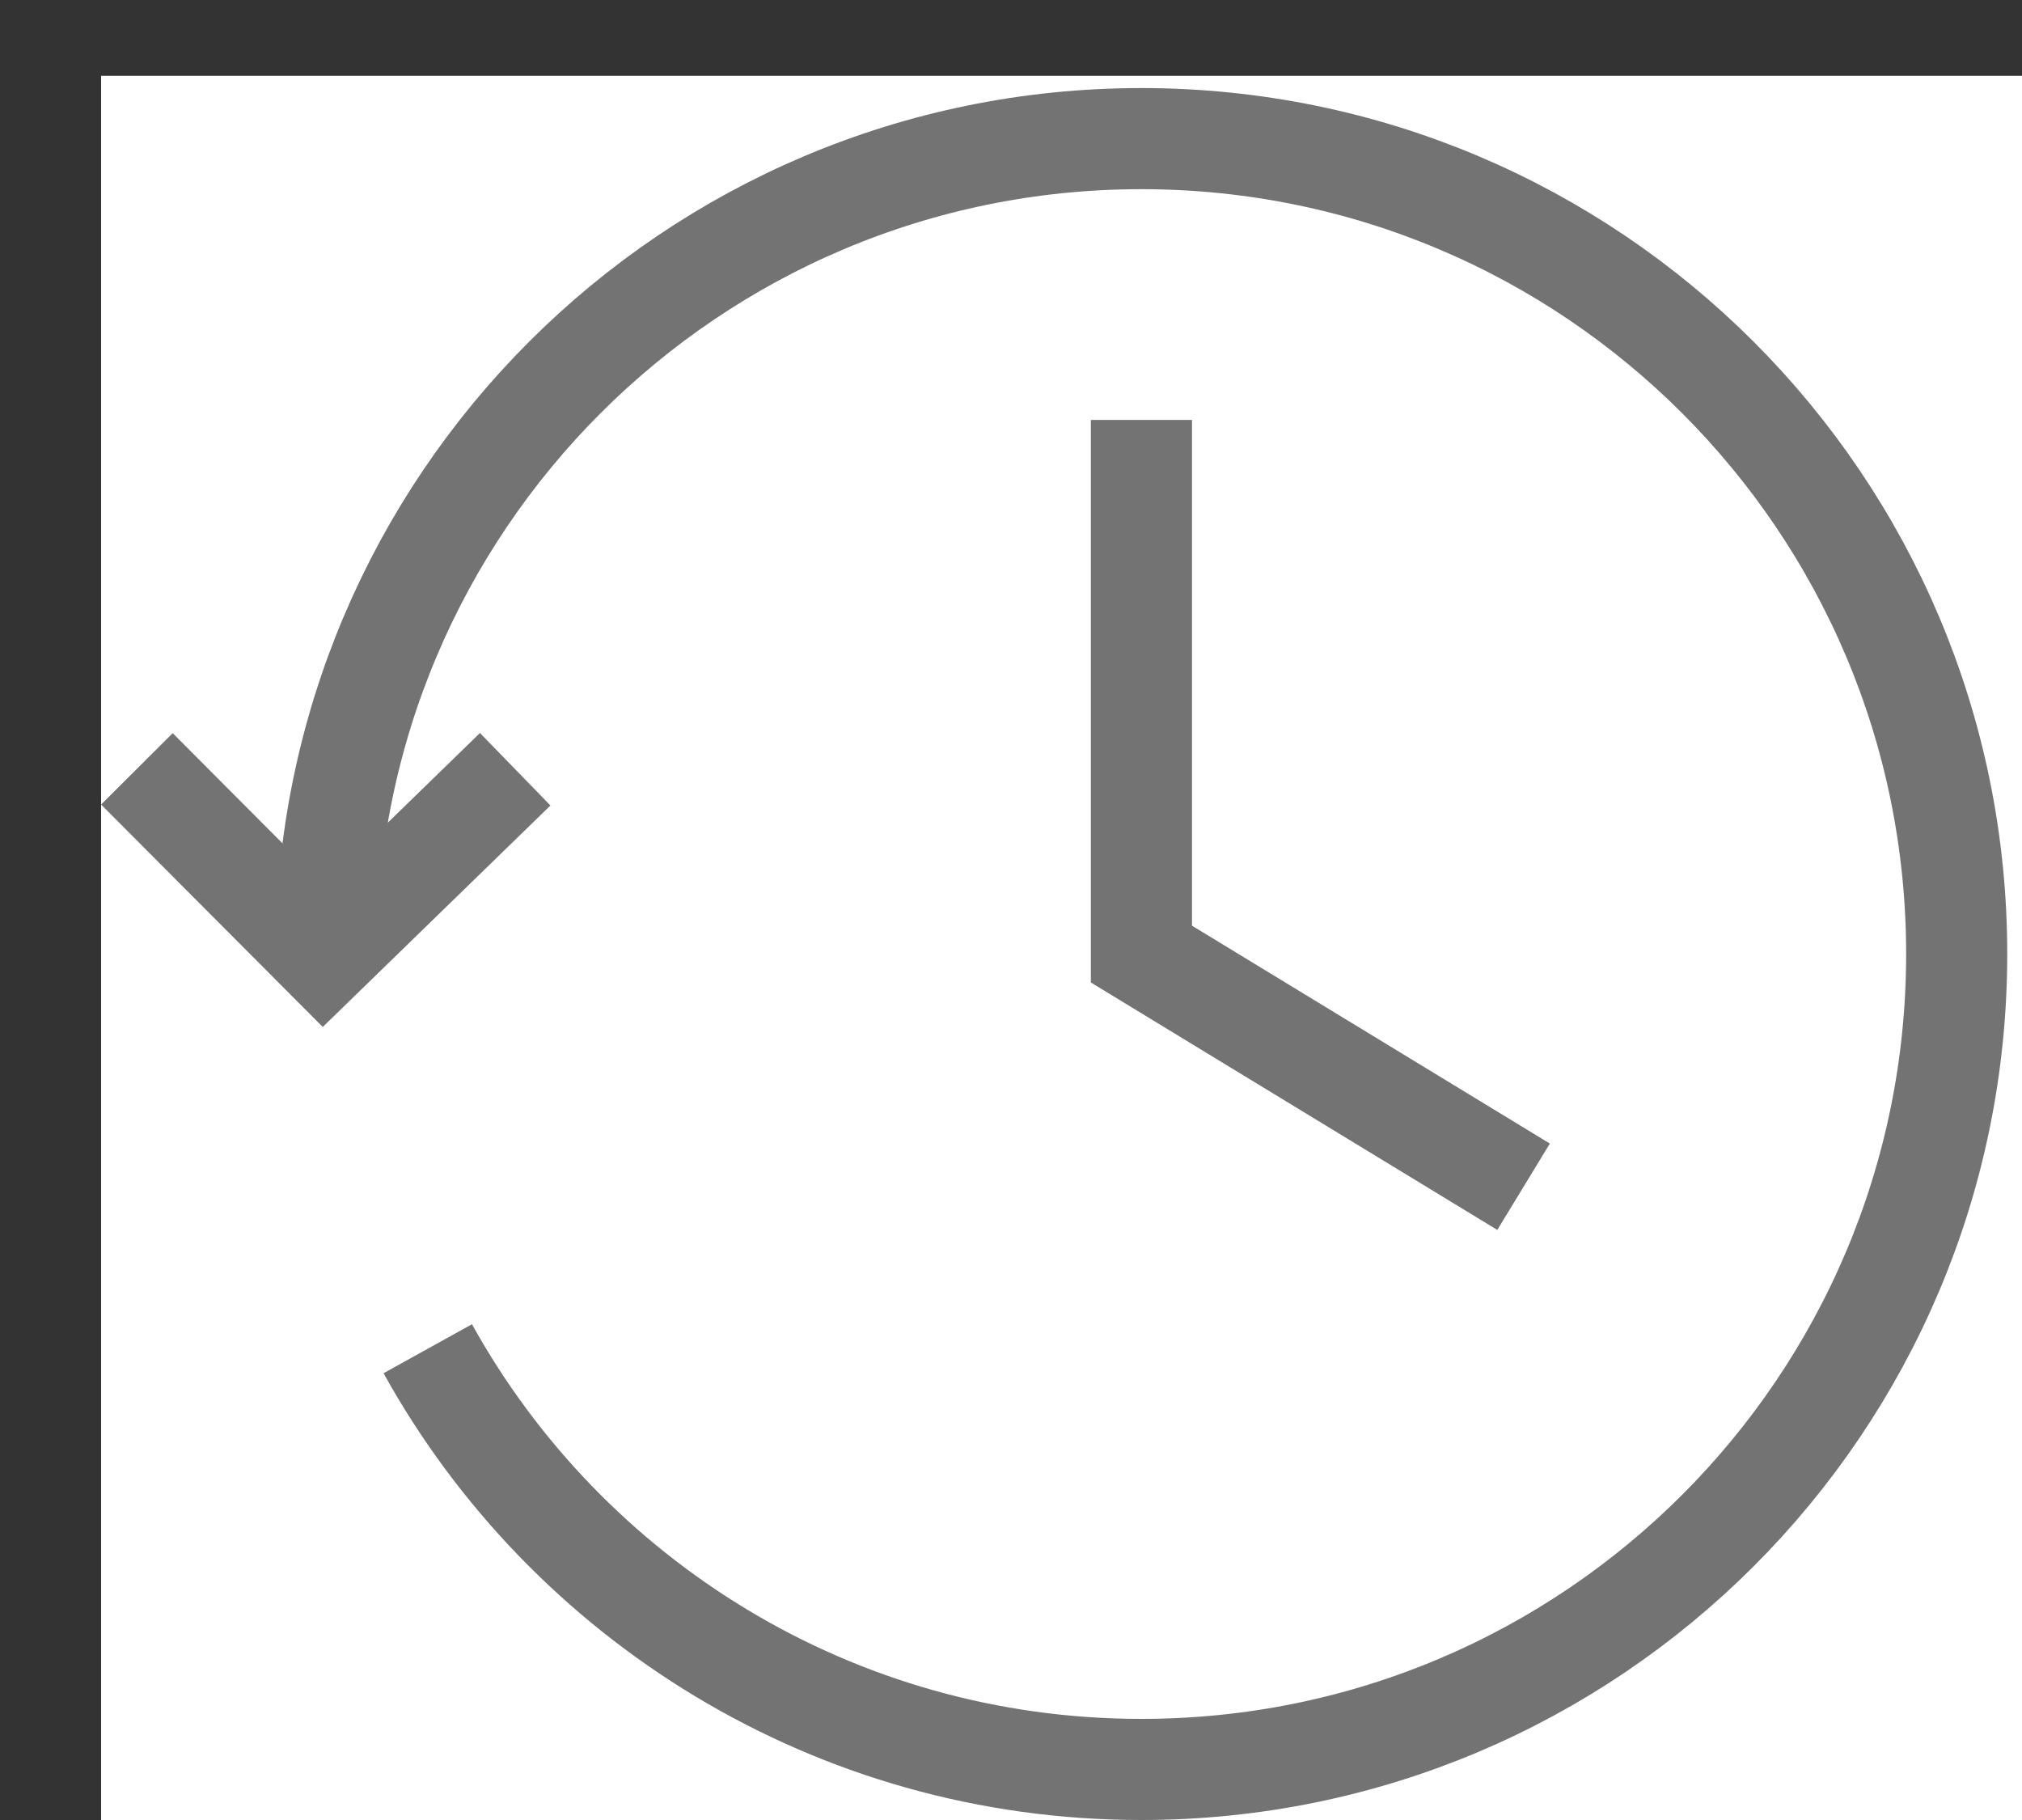 <?xml version="1.0" encoding="UTF-8" standalone="no"?>
<svg width="20px" height="18px" viewBox="0 0 20 18" version="1.1" xmlns="http://www.w3.org/2000/svg" xmlns:xlink="http://www.w3.org/1999/xlink" xmlns:sketch="http://www.bohemiancoding.com/sketch/ns">
    <rect x="0" y="0" width="20" height="18" fill="#333333" stroke="none"/>
    <!-- Generator: Sketch 3.5.2 (25235) - http://www.bohemiancoding.com/sketch -->
    <title>recently-viewed-grey</title>
    <desc>Created with Sketch.</desc>
    <defs></defs>
    <g id="Page-1" stroke="none" stroke-width="1" fill="none" fill-rule="evenodd" sketch:type="MSPage">
        <g id="Jobs-Iconography" sketch:type="MSArtboardGroup" transform="translate(-716, -611)">
            <g id="recently-viewed-grey" sketch:type="MSLayerGroup" transform="translate(717, 611)">
                <rect id="Rectangle-4" fill="#FFFFFF" sketch:type="MSShapeGroup" x="0" y="0.75" width="19" height="17.25"></rect>
                <path d="M2.225,9.435 C2.225,4.981 5.836,1.371 10.289,1.371 C14.743,1.371 18.354,4.981 18.354,9.435 C18.354,13.889 14.743,17.5 10.289,17.5 C7.252,17.5 4.606,15.82 3.231,13.339" id="Stroke-1" stroke="#737373" sketch:type="MSShapeGroup"></path>
                <path d="M0.354,7.604 L2.198,9.454 L4.096,7.608" id="Stroke-3" stroke="#737373" sketch:type="MSShapeGroup"></path>
                <path d="M10.29,4.153 L10.29,9.436 L14.07,11.737" id="Stroke-5" stroke="#737373" sketch:type="MSShapeGroup"></path>
            </g>
        </g>
    </g>
</svg>